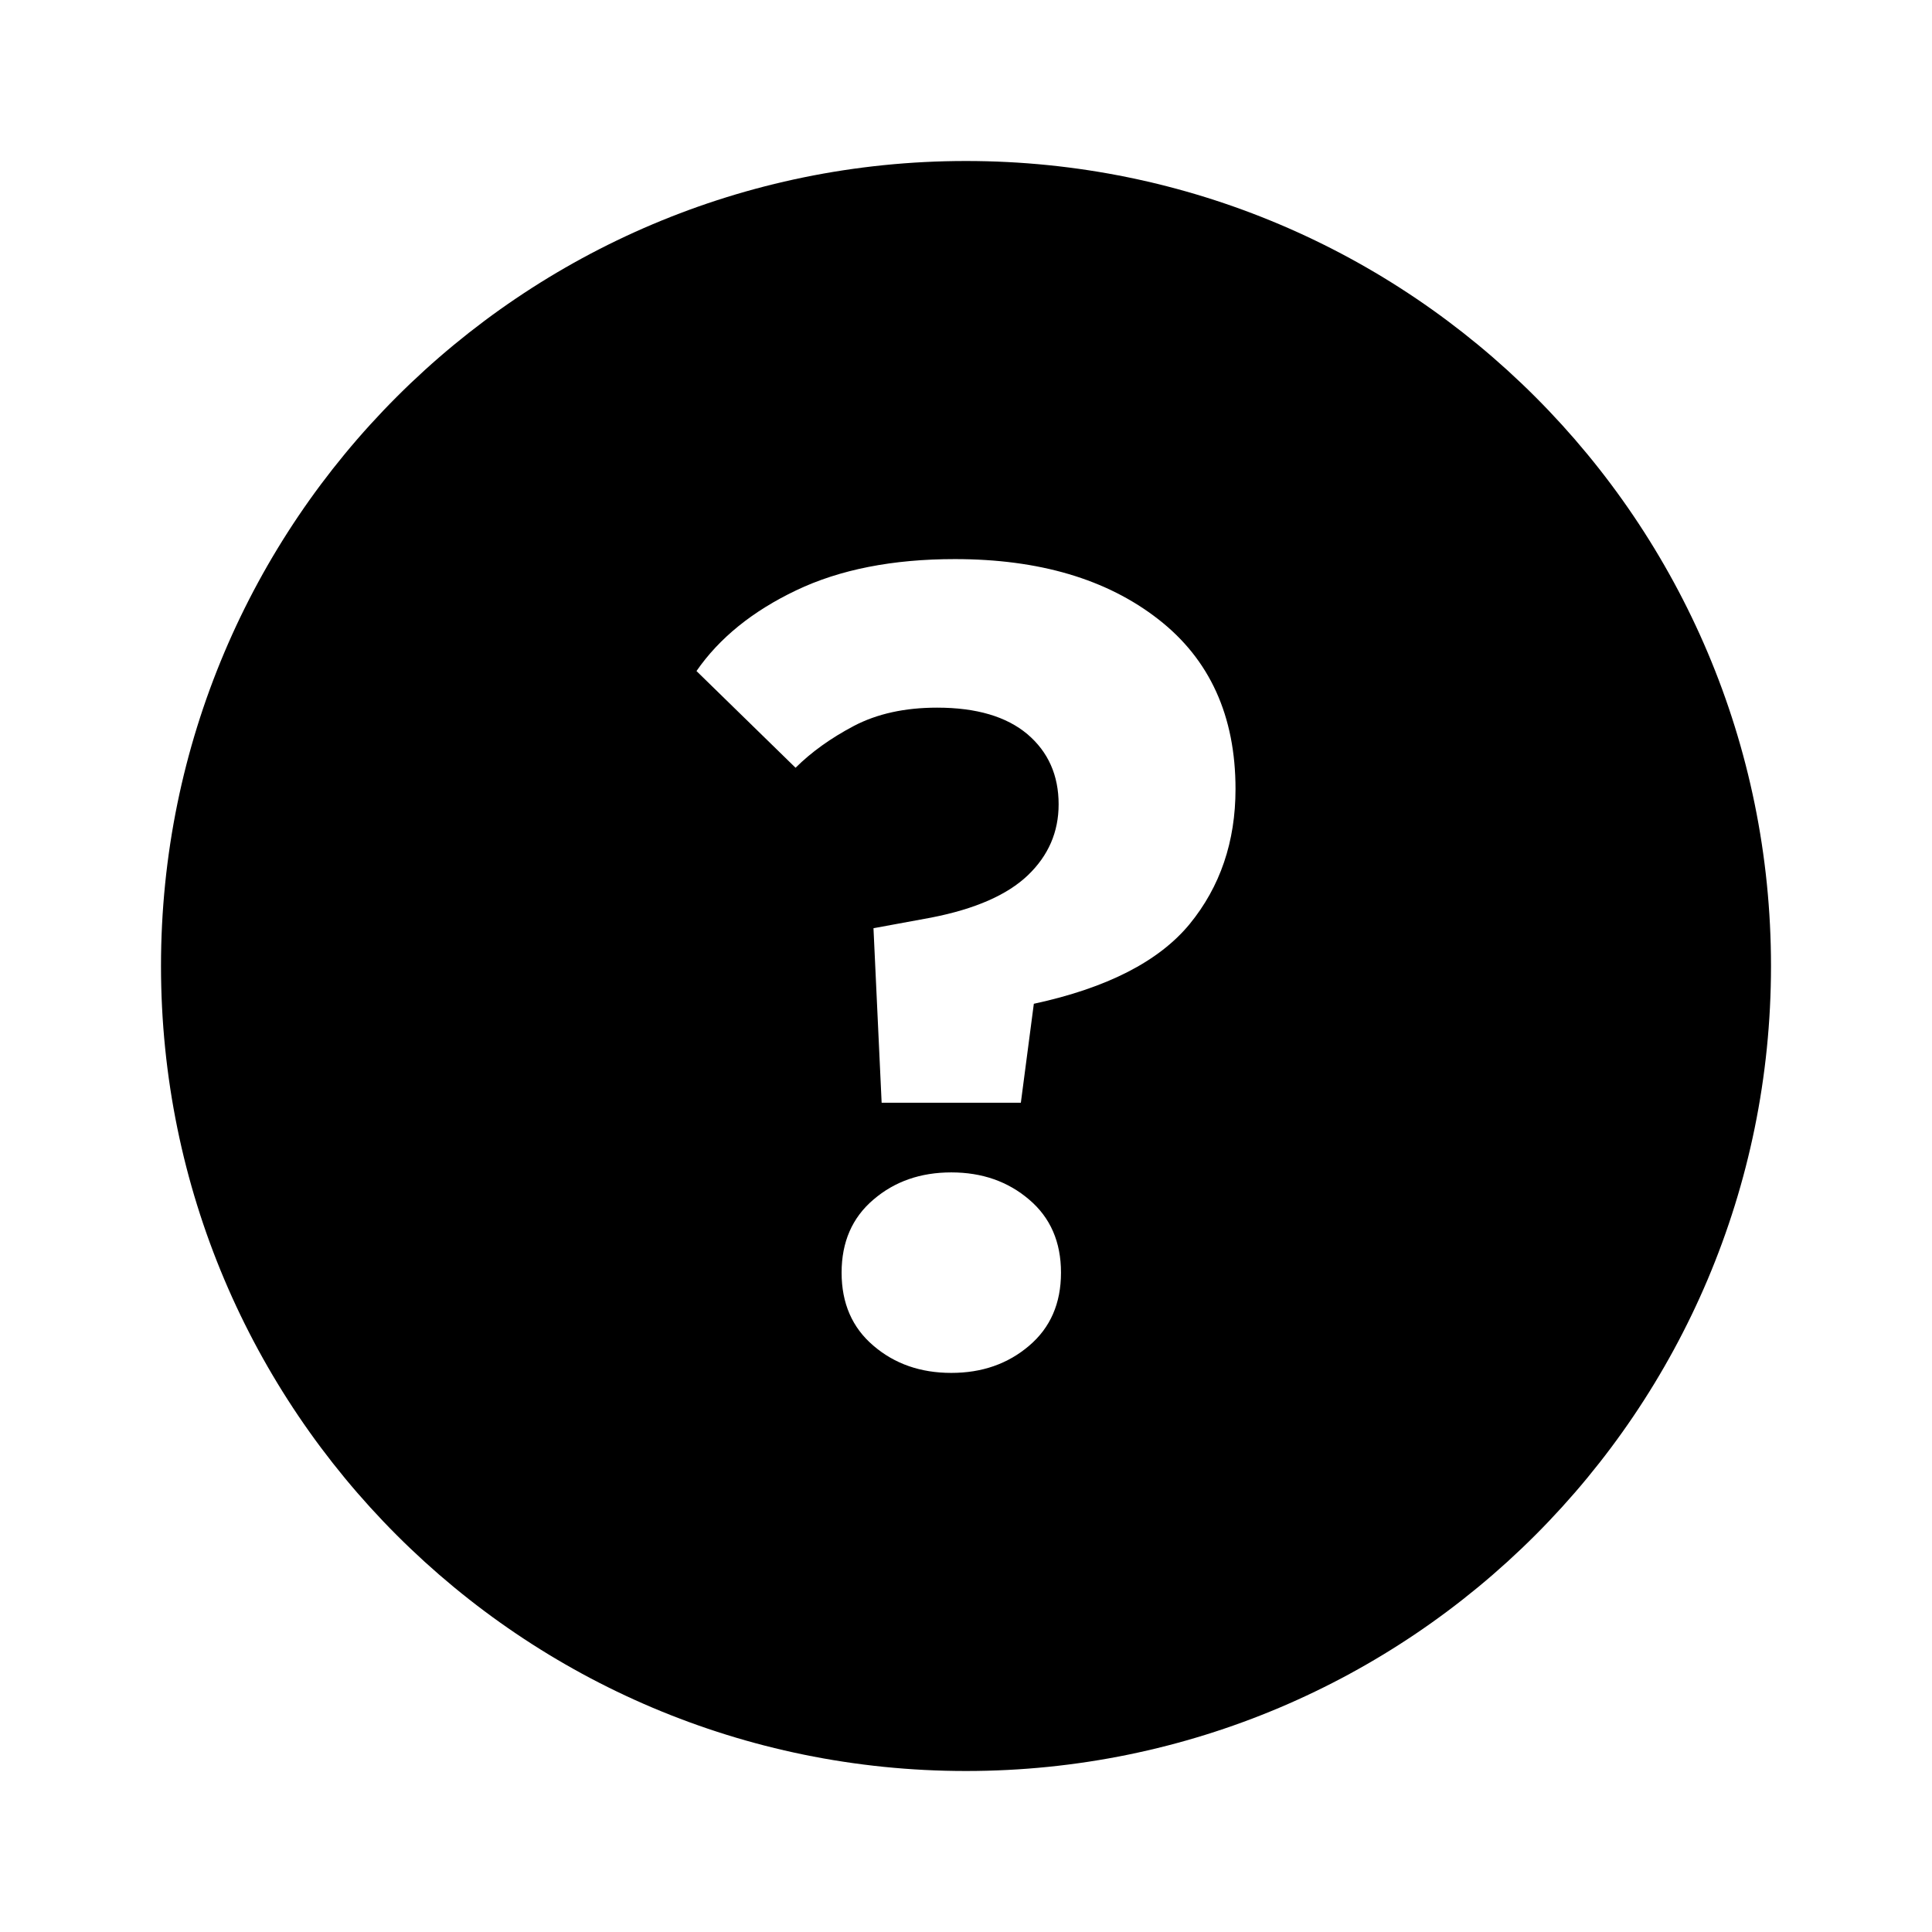 <svg width="18" height="18" viewBox="0 0 18 18" fill="none" xmlns="http://www.w3.org/2000/svg">
<g id="still_open_rgb_black 2">
<path id="Vector" d="M9 1.5C4.858 1.5 1.5 4.858 1.5 9C1.5 13.142 4.858 16.5 9 16.5C13.142 16.5 16.5 13.142 16.5 9C16.5 4.858 13.142 1.5 9 1.5ZM9.588 12.538C9.39 12.707 9.149 12.791 8.863 12.791C8.577 12.791 8.335 12.707 8.138 12.538C7.94 12.37 7.841 12.143 7.841 11.857C7.841 11.571 7.94 11.344 8.138 11.176C8.335 11.007 8.577 10.923 8.863 10.923C9.149 10.923 9.39 11.007 9.588 11.176C9.786 11.344 9.885 11.571 9.885 11.857C9.885 12.143 9.786 12.37 9.588 12.538ZM11.083 8.61C10.797 8.957 10.313 9.205 9.632 9.352L9.511 10.274H8.214L8.138 8.648L8.676 8.549C9.086 8.469 9.386 8.337 9.577 8.154C9.768 7.971 9.863 7.751 9.863 7.494C9.863 7.223 9.766 7.005 9.572 6.84C9.377 6.676 9.097 6.593 8.731 6.593C8.43 6.593 8.172 6.65 7.956 6.763C7.74 6.877 7.559 7.007 7.412 7.153L6.489 6.252C6.701 5.945 7.011 5.694 7.418 5.5C7.824 5.306 8.317 5.209 8.896 5.209C9.68 5.209 10.311 5.395 10.791 5.769C11.271 6.142 11.511 6.67 11.511 7.351C11.511 7.842 11.368 8.262 11.083 8.61Z" fill="black"/>
</g>
</svg>
